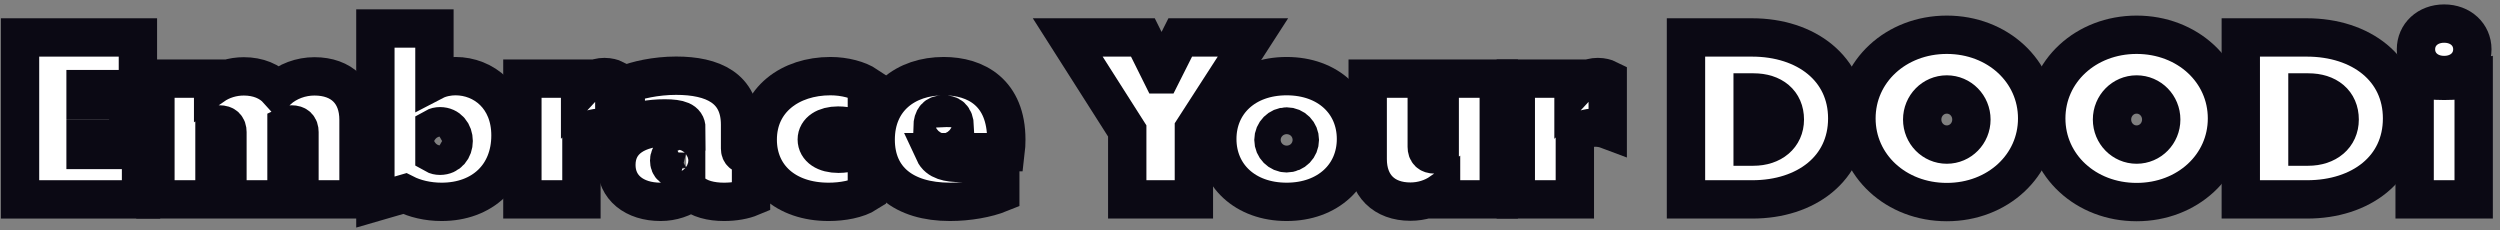 <svg width="326" height="30" viewBox="0 0 326 30" fill="none" xmlns="http://www.w3.org/2000/svg">
<rect x="0" y="0" width="326" height="30" fill="#808080" stroke="none"/>
<mask id="path-1-outside-1_3522_4974" maskUnits="userSpaceOnUse" x="-0.388" y="0.075" width="326" height="30" fill="black">
<rect fill="white" x="-0.388" y="0.075" width="326" height="30"/>
<path d="M2.612 4.883H17.983V11.621H11.158V13.05H16.729V18.067H11.158V19.554H18.391V26H2.612V4.883Z"/>
<path d="M41.005 9.958C44.563 9.958 46.751 12.088 46.751 15.617V26H39.051V17.221C39.051 16.55 38.701 16.229 38.03 16.229C37.738 16.229 37.476 16.317 37.359 16.375V26H29.659V17.221C29.659 16.55 29.309 16.229 28.638 16.229C28.346 16.229 28.084 16.317 27.967 16.375V26H20.267V10.25H27.792V11.183C28.93 10.396 30.33 9.958 31.788 9.958C33.655 9.958 35.201 10.6 36.221 11.738C37.505 10.6 39.226 9.958 41.005 9.958Z"/>
<path d="M59.391 9.929C63.096 9.929 66.566 12.7 66.566 17.658C66.566 22.908 62.891 26.321 57.583 26.321C55.775 26.321 54.083 25.913 52.77 25.242L48.95 26.35V3.717H56.65V10.542C57.437 10.133 58.487 9.929 59.391 9.929ZM57.379 20.312C58.487 20.312 59.158 19.438 59.158 18.387C59.158 17.337 58.487 16.462 57.379 16.462C57.116 16.462 56.854 16.521 56.65 16.637V20.137C56.854 20.254 57.116 20.312 57.379 20.312Z"/>
<path d="M68.119 26V10.25H75.644V11.708C76.665 10.6 77.685 10.046 78.823 10.046C79.377 10.046 79.873 10.192 80.106 10.308V16.929C79.64 16.754 79.085 16.637 78.502 16.637C77.481 16.637 76.519 16.958 75.819 17.512V26H68.119Z"/>
<path d="M97.934 25.708C97.03 26.087 95.776 26.321 94.405 26.321C92.743 26.321 91.168 25.942 90.176 25.038C89.067 25.825 87.668 26.321 86.151 26.321C82.709 26.321 80.376 24.454 80.376 21.508C80.376 18.271 83.059 16.55 87.259 16.55C87.988 16.55 88.747 16.608 89.505 16.725C89.505 15.792 88.63 15.442 86.676 15.442C84.722 15.442 83.118 15.792 81.601 16.288V11.037C82.972 10.454 85.509 9.871 88.163 9.871C92.976 9.871 96.505 11.504 96.505 16.258V19.379C96.505 19.904 96.826 20.167 97.38 20.167C97.613 20.167 97.817 20.137 97.934 20.108V25.708ZM89.476 21.887V19.933C89.243 19.875 88.951 19.846 88.718 19.846C87.843 19.846 87.259 20.196 87.259 20.925C87.259 21.683 87.726 22.033 88.601 22.033C88.98 22.033 89.301 21.975 89.476 21.887Z"/>
<path d="M113.041 25.183C111.816 25.971 109.833 26.321 108.054 26.321C102.424 26.321 98.808 22.996 98.808 18.212C98.808 13.021 103.037 9.929 108.287 9.929C110.154 9.929 111.962 10.425 113.041 11.154V17.337C111.845 16.754 110.562 16.375 109.279 16.375C107.587 16.375 106.508 17.133 106.508 18.183C106.508 19.292 107.587 20.05 109.337 20.05C110.591 20.05 112.108 19.613 113.041 19.117V25.183Z"/>
<path d="M131.222 18.212C131.222 18.679 131.193 19.379 131.135 19.846H121.801C122.326 20.983 123.668 21.246 125.214 21.246C126.789 21.246 128.947 20.925 130.435 20.546V25.183C128.714 25.883 126.235 26.321 123.872 26.321C117.835 26.321 114.189 23.346 114.189 18.212C114.189 12.875 118.126 9.929 123.055 9.929C127.285 9.929 131.222 12.088 131.222 18.212ZM123.026 14.917C122.064 14.917 121.626 15.442 121.597 16.521H124.514C124.455 15.208 123.843 14.917 123.026 14.917Z"/>
<path d="M146.992 17.075L139.233 4.883H149.033L151.425 9.696H151.483L153.904 4.883H163.383L155.683 16.812V26H146.992V17.075Z"/>
<path d="M167.778 26.321C162.353 26.321 158.736 22.85 158.736 18.125C158.736 13.4 162.353 9.929 167.778 9.929C173.203 9.929 176.82 13.4 176.82 18.125C176.82 22.85 173.174 26.321 167.778 26.321ZM166.057 18.242C166.057 19.204 166.845 19.992 167.778 19.992C168.74 19.992 169.499 19.204 169.499 18.242C169.499 17.279 168.74 16.492 167.778 16.492C166.845 16.492 166.057 17.279 166.057 18.242Z"/>
<path d="M187.739 10.25H195.439V26H187.914V25.067C186.777 25.854 185.377 26.292 183.918 26.292C180.477 26.292 178.348 24.192 178.348 20.75V10.25H186.048V19.146C186.048 19.817 186.398 20.137 187.068 20.137C187.36 20.137 187.623 20.05 187.739 19.992V10.25Z"/>
<path d="M197.66 26V10.25H205.185V11.708C206.206 10.6 207.226 10.046 208.364 10.046C208.918 10.046 209.414 10.192 209.647 10.308V16.929C209.181 16.754 208.626 16.637 208.043 16.637C207.022 16.637 206.06 16.958 205.36 17.512V26H197.66Z"/>
<path d="M219.852 26V4.883H228.456C235.544 4.883 240.881 8.967 240.881 15.442C240.881 21.975 235.515 26 228.515 26H219.852ZM228.544 19.117H228.631C231.081 19.117 232.744 17.717 232.744 15.588C232.744 13.371 231.14 12.058 228.661 12.058H228.544V19.117Z"/>
<path d="M242.08 15.442C242.08 9.287 247.242 4.533 253.863 4.533C260.484 4.533 265.646 9.287 265.646 15.442C265.646 21.596 260.484 26.35 253.863 26.35C247.242 26.35 242.08 21.596 242.08 15.442ZM250.655 15.588C250.655 17.396 252.084 18.854 253.863 18.854C255.642 18.854 257.071 17.396 257.071 15.588C257.071 13.779 255.642 12.321 253.863 12.321C252.084 12.321 250.655 13.779 250.655 15.588Z"/>
<path d="M266.832 15.442C266.832 9.287 271.994 4.533 278.615 4.533C285.236 4.533 290.398 9.287 290.398 15.442C290.398 21.596 285.236 26.35 278.615 26.35C271.994 26.35 266.832 21.596 266.832 15.442ZM275.407 15.588C275.407 17.396 276.836 18.854 278.615 18.854C280.394 18.854 281.823 17.396 281.823 15.588C281.823 13.779 280.394 12.321 278.615 12.321C276.836 12.321 275.407 13.779 275.407 15.588Z"/>
<path d="M292.199 26V4.883H300.803C307.891 4.883 313.228 8.967 313.228 15.442C313.228 21.975 307.862 26 300.862 26H292.199ZM300.891 19.117H300.978C303.428 19.117 305.091 17.717 305.091 15.588C305.091 13.371 303.487 12.058 301.008 12.058H300.891V19.117Z"/>
<path d="M318.718 9.783C316.559 9.783 315.043 8.325 315.043 6.429C315.043 4.533 316.559 3.075 318.718 3.075C320.876 3.075 322.393 4.533 322.393 6.429C322.393 8.325 320.876 9.783 318.718 9.783ZM322.568 10.221V26H314.868V10.221C316.122 10.425 317.405 10.542 318.718 10.542C320.03 10.542 321.313 10.425 322.568 10.221Z"/>
</mask>
<path d="M2.612 4.883H17.983V11.621H11.158V13.05H16.729V18.067H11.158V19.554H18.391V26H2.612V4.883Z" fill="white"/>
<path d="M41.005 9.958C44.563 9.958 46.751 12.088 46.751 15.617V26H39.051V17.221C39.051 16.55 38.701 16.229 38.03 16.229C37.738 16.229 37.476 16.317 37.359 16.375V26H29.659V17.221C29.659 16.55 29.309 16.229 28.638 16.229C28.346 16.229 28.084 16.317 27.967 16.375V26H20.267V10.25H27.792V11.183C28.93 10.396 30.33 9.958 31.788 9.958C33.655 9.958 35.201 10.6 36.221 11.738C37.505 10.6 39.226 9.958 41.005 9.958Z" fill="white"/>
<path d="M59.391 9.929C63.096 9.929 66.566 12.7 66.566 17.658C66.566 22.908 62.891 26.321 57.583 26.321C55.775 26.321 54.083 25.913 52.77 25.242L48.95 26.35V3.717H56.65V10.542C57.437 10.133 58.487 9.929 59.391 9.929ZM57.379 20.312C58.487 20.312 59.158 19.438 59.158 18.387C59.158 17.337 58.487 16.462 57.379 16.462C57.116 16.462 56.854 16.521 56.65 16.637V20.137C56.854 20.254 57.116 20.312 57.379 20.312Z" fill="white"/>
<path d="M68.119 26V10.25H75.644V11.708C76.665 10.6 77.685 10.046 78.823 10.046C79.377 10.046 79.873 10.192 80.106 10.308V16.929C79.64 16.754 79.085 16.637 78.502 16.637C77.481 16.637 76.519 16.958 75.819 17.512V26H68.119Z" fill="white"/>
<path d="M97.934 25.708C97.03 26.087 95.776 26.321 94.405 26.321C92.743 26.321 91.168 25.942 90.176 25.038C89.067 25.825 87.668 26.321 86.151 26.321C82.709 26.321 80.376 24.454 80.376 21.508C80.376 18.271 83.059 16.55 87.259 16.55C87.988 16.55 88.747 16.608 89.505 16.725C89.505 15.792 88.63 15.442 86.676 15.442C84.722 15.442 83.118 15.792 81.601 16.288V11.037C82.972 10.454 85.509 9.871 88.163 9.871C92.976 9.871 96.505 11.504 96.505 16.258V19.379C96.505 19.904 96.826 20.167 97.38 20.167C97.613 20.167 97.817 20.137 97.934 20.108V25.708ZM89.476 21.887V19.933C89.243 19.875 88.951 19.846 88.718 19.846C87.843 19.846 87.259 20.196 87.259 20.925C87.259 21.683 87.726 22.033 88.601 22.033C88.98 22.033 89.301 21.975 89.476 21.887Z" fill="white"/>
<path d="M113.041 25.183C111.816 25.971 109.833 26.321 108.054 26.321C102.424 26.321 98.808 22.996 98.808 18.212C98.808 13.021 103.037 9.929 108.287 9.929C110.154 9.929 111.962 10.425 113.041 11.154V17.337C111.845 16.754 110.562 16.375 109.279 16.375C107.587 16.375 106.508 17.133 106.508 18.183C106.508 19.292 107.587 20.05 109.337 20.05C110.591 20.05 112.108 19.613 113.041 19.117V25.183Z" fill="white"/>
<path d="M131.222 18.212C131.222 18.679 131.193 19.379 131.135 19.846H121.801C122.326 20.983 123.668 21.246 125.214 21.246C126.789 21.246 128.947 20.925 130.435 20.546V25.183C128.714 25.883 126.235 26.321 123.872 26.321C117.835 26.321 114.189 23.346 114.189 18.212C114.189 12.875 118.126 9.929 123.055 9.929C127.285 9.929 131.222 12.088 131.222 18.212ZM123.026 14.917C122.064 14.917 121.626 15.442 121.597 16.521H124.514C124.455 15.208 123.843 14.917 123.026 14.917Z" fill="white"/>
<path d="M146.992 17.075L139.233 4.883H149.033L151.425 9.696H151.483L153.904 4.883H163.383L155.683 16.812V26H146.992V17.075Z" fill="white"/>
<path d="M167.778 26.321C162.353 26.321 158.736 22.85 158.736 18.125C158.736 13.4 162.353 9.929 167.778 9.929C173.203 9.929 176.82 13.4 176.82 18.125C176.82 22.85 173.174 26.321 167.778 26.321ZM166.057 18.242C166.057 19.204 166.845 19.992 167.778 19.992C168.74 19.992 169.499 19.204 169.499 18.242C169.499 17.279 168.74 16.492 167.778 16.492C166.845 16.492 166.057 17.279 166.057 18.242Z" fill="white"/>
<path d="M187.739 10.25H195.439V26H187.914V25.067C186.777 25.854 185.377 26.292 183.918 26.292C180.477 26.292 178.348 24.192 178.348 20.75V10.25H186.048V19.146C186.048 19.817 186.398 20.137 187.068 20.137C187.36 20.137 187.623 20.05 187.739 19.992V10.25Z" fill="white"/>
<path d="M197.66 26V10.25H205.185V11.708C206.206 10.6 207.226 10.046 208.364 10.046C208.918 10.046 209.414 10.192 209.647 10.308V16.929C209.181 16.754 208.626 16.637 208.043 16.637C207.022 16.637 206.06 16.958 205.36 17.512V26H197.66Z" fill="white"/>
<path d="M219.852 26V4.883H228.456C235.544 4.883 240.881 8.967 240.881 15.442C240.881 21.975 235.515 26 228.515 26H219.852ZM228.544 19.117H228.631C231.081 19.117 232.744 17.717 232.744 15.588C232.744 13.371 231.14 12.058 228.661 12.058H228.544V19.117Z" fill="white"/>
<path d="M242.08 15.442C242.08 9.287 247.242 4.533 253.863 4.533C260.484 4.533 265.646 9.287 265.646 15.442C265.646 21.596 260.484 26.35 253.863 26.35C247.242 26.35 242.08 21.596 242.08 15.442ZM250.655 15.588C250.655 17.396 252.084 18.854 253.863 18.854C255.642 18.854 257.071 17.396 257.071 15.588C257.071 13.779 255.642 12.321 253.863 12.321C252.084 12.321 250.655 13.779 250.655 15.588Z" fill="white"/>
<path d="M266.832 15.442C266.832 9.287 271.994 4.533 278.615 4.533C285.236 4.533 290.398 9.287 290.398 15.442C290.398 21.596 285.236 26.35 278.615 26.35C271.994 26.35 266.832 21.596 266.832 15.442ZM275.407 15.588C275.407 17.396 276.836 18.854 278.615 18.854C280.394 18.854 281.823 17.396 281.823 15.588C281.823 13.779 280.394 12.321 278.615 12.321C276.836 12.321 275.407 13.779 275.407 15.588Z" fill="white"/>
<path d="M292.199 26V4.883H300.803C307.891 4.883 313.228 8.967 313.228 15.442C313.228 21.975 307.862 26 300.862 26H292.199ZM300.891 19.117H300.978C303.428 19.117 305.091 17.717 305.091 15.588C305.091 13.371 303.487 12.058 301.008 12.058H300.891V19.117Z" fill="white"/>
<path d="M318.718 9.783C316.559 9.783 315.043 8.325 315.043 6.429C315.043 4.533 316.559 3.075 318.718 3.075C320.876 3.075 322.393 4.533 322.393 6.429C322.393 8.325 320.876 9.783 318.718 9.783ZM322.568 10.221V26H314.868V10.221C316.122 10.425 317.405 10.542 318.718 10.542C320.03 10.542 321.313 10.425 322.568 10.221Z" fill="white"/>
<path d="M2.612 4.883H17.983V11.621H11.158V13.05H16.729V18.067H11.158V19.554H18.391V26H2.612V4.883Z" stroke="#0B0914" stroke-width="5" mask="url(#path-1-outside-1_3522_4974)"/>
<path d="M41.005 9.958C44.563 9.958 46.751 12.088 46.751 15.617V26H39.051V17.221C39.051 16.55 38.701 16.229 38.03 16.229C37.738 16.229 37.476 16.317 37.359 16.375V26H29.659V17.221C29.659 16.55 29.309 16.229 28.638 16.229C28.346 16.229 28.084 16.317 27.967 16.375V26H20.267V10.25H27.792V11.183C28.93 10.396 30.33 9.958 31.788 9.958C33.655 9.958 35.201 10.6 36.221 11.738C37.505 10.6 39.226 9.958 41.005 9.958Z" stroke="#0B0914" stroke-width="5" mask="url(#path-1-outside-1_3522_4974)"/>
<path d="M59.391 9.929C63.096 9.929 66.566 12.7 66.566 17.658C66.566 22.908 62.891 26.321 57.583 26.321C55.775 26.321 54.083 25.913 52.77 25.242L48.95 26.35V3.717H56.65V10.542C57.437 10.133 58.487 9.929 59.391 9.929ZM57.379 20.312C58.487 20.312 59.158 19.438 59.158 18.387C59.158 17.337 58.487 16.462 57.379 16.462C57.116 16.462 56.854 16.521 56.65 16.637V20.137C56.854 20.254 57.116 20.312 57.379 20.312Z" stroke="#0B0914" stroke-width="5" mask="url(#path-1-outside-1_3522_4974)"/>
<path d="M68.119 26V10.25H75.644V11.708C76.665 10.6 77.685 10.046 78.823 10.046C79.377 10.046 79.873 10.192 80.106 10.308V16.929C79.64 16.754 79.085 16.637 78.502 16.637C77.481 16.637 76.519 16.958 75.819 17.512V26H68.119Z" stroke="#0B0914" stroke-width="5" mask="url(#path-1-outside-1_3522_4974)"/>
<path d="M97.934 25.708C97.03 26.087 95.776 26.321 94.405 26.321C92.743 26.321 91.168 25.942 90.176 25.038C89.067 25.825 87.668 26.321 86.151 26.321C82.709 26.321 80.376 24.454 80.376 21.508C80.376 18.271 83.059 16.55 87.259 16.55C87.988 16.55 88.747 16.608 89.505 16.725C89.505 15.792 88.63 15.442 86.676 15.442C84.722 15.442 83.118 15.792 81.601 16.288V11.037C82.972 10.454 85.509 9.871 88.163 9.871C92.976 9.871 96.505 11.504 96.505 16.258V19.379C96.505 19.904 96.826 20.167 97.38 20.167C97.613 20.167 97.817 20.137 97.934 20.108V25.708ZM89.476 21.887V19.933C89.243 19.875 88.951 19.846 88.718 19.846C87.843 19.846 87.259 20.196 87.259 20.925C87.259 21.683 87.726 22.033 88.601 22.033C88.98 22.033 89.301 21.975 89.476 21.887Z" stroke="#0B0914" stroke-width="5" mask="url(#path-1-outside-1_3522_4974)"/>
<path d="M113.041 25.183C111.816 25.971 109.833 26.321 108.054 26.321C102.424 26.321 98.808 22.996 98.808 18.212C98.808 13.021 103.037 9.929 108.287 9.929C110.154 9.929 111.962 10.425 113.041 11.154V17.337C111.845 16.754 110.562 16.375 109.279 16.375C107.587 16.375 106.508 17.133 106.508 18.183C106.508 19.292 107.587 20.05 109.337 20.05C110.591 20.05 112.108 19.613 113.041 19.117V25.183Z" stroke="#0B0914" stroke-width="5" mask="url(#path-1-outside-1_3522_4974)"/>
<path d="M131.222 18.212C131.222 18.679 131.193 19.379 131.135 19.846H121.801C122.326 20.983 123.668 21.246 125.214 21.246C126.789 21.246 128.947 20.925 130.435 20.546V25.183C128.714 25.883 126.235 26.321 123.872 26.321C117.835 26.321 114.189 23.346 114.189 18.212C114.189 12.875 118.126 9.929 123.055 9.929C127.285 9.929 131.222 12.088 131.222 18.212ZM123.026 14.917C122.064 14.917 121.626 15.442 121.597 16.521H124.514C124.455 15.208 123.843 14.917 123.026 14.917Z" stroke="#0B0914" stroke-width="5" mask="url(#path-1-outside-1_3522_4974)"/>
<path d="M146.992 17.075L139.233 4.883H149.033L151.425 9.696H151.483L153.904 4.883H163.383L155.683 16.812V26H146.992V17.075Z" stroke="#0B0914" stroke-width="5" mask="url(#path-1-outside-1_3522_4974)"/>
<path d="M167.778 26.321C162.353 26.321 158.736 22.85 158.736 18.125C158.736 13.4 162.353 9.929 167.778 9.929C173.203 9.929 176.82 13.4 176.82 18.125C176.82 22.85 173.174 26.321 167.778 26.321ZM166.057 18.242C166.057 19.204 166.845 19.992 167.778 19.992C168.74 19.992 169.499 19.204 169.499 18.242C169.499 17.279 168.74 16.492 167.778 16.492C166.845 16.492 166.057 17.279 166.057 18.242Z" stroke="#0B0914" stroke-width="5" mask="url(#path-1-outside-1_3522_4974)"/>
<path d="M187.739 10.25H195.439V26H187.914V25.067C186.777 25.854 185.377 26.292 183.918 26.292C180.477 26.292 178.348 24.192 178.348 20.75V10.25H186.048V19.146C186.048 19.817 186.398 20.137 187.068 20.137C187.36 20.137 187.623 20.05 187.739 19.992V10.25Z" stroke="#0B0914" stroke-width="5" mask="url(#path-1-outside-1_3522_4974)"/>
<path d="M197.66 26V10.25H205.185V11.708C206.206 10.6 207.226 10.046 208.364 10.046C208.918 10.046 209.414 10.192 209.647 10.308V16.929C209.181 16.754 208.626 16.637 208.043 16.637C207.022 16.637 206.06 16.958 205.36 17.512V26H197.66Z" stroke="#0B0914" stroke-width="5" mask="url(#path-1-outside-1_3522_4974)"/>
<path d="M219.852 26V4.883H228.456C235.544 4.883 240.881 8.967 240.881 15.442C240.881 21.975 235.515 26 228.515 26H219.852ZM228.544 19.117H228.631C231.081 19.117 232.744 17.717 232.744 15.588C232.744 13.371 231.14 12.058 228.661 12.058H228.544V19.117Z" stroke="#0B0914" stroke-width="5" mask="url(#path-1-outside-1_3522_4974)"/>
<path d="M242.08 15.442C242.08 9.287 247.242 4.533 253.863 4.533C260.484 4.533 265.646 9.287 265.646 15.442C265.646 21.596 260.484 26.35 253.863 26.35C247.242 26.35 242.08 21.596 242.08 15.442ZM250.655 15.588C250.655 17.396 252.084 18.854 253.863 18.854C255.642 18.854 257.071 17.396 257.071 15.588C257.071 13.779 255.642 12.321 253.863 12.321C252.084 12.321 250.655 13.779 250.655 15.588Z" stroke="#0B0914" stroke-width="5" mask="url(#path-1-outside-1_3522_4974)"/>
<path d="M266.832 15.442C266.832 9.287 271.994 4.533 278.615 4.533C285.236 4.533 290.398 9.287 290.398 15.442C290.398 21.596 285.236 26.35 278.615 26.35C271.994 26.35 266.832 21.596 266.832 15.442ZM275.407 15.588C275.407 17.396 276.836 18.854 278.615 18.854C280.394 18.854 281.823 17.396 281.823 15.588C281.823 13.779 280.394 12.321 278.615 12.321C276.836 12.321 275.407 13.779 275.407 15.588Z" stroke="#0B0914" stroke-width="5" mask="url(#path-1-outside-1_3522_4974)"/>
<path d="M292.199 26V4.883H300.803C307.891 4.883 313.228 8.967 313.228 15.442C313.228 21.975 307.862 26 300.862 26H292.199ZM300.891 19.117H300.978C303.428 19.117 305.091 17.717 305.091 15.588C305.091 13.371 303.487 12.058 301.008 12.058H300.891V19.117Z" stroke="#0B0914" stroke-width="5" mask="url(#path-1-outside-1_3522_4974)"/>
<path d="M318.718 9.783C316.559 9.783 315.043 8.325 315.043 6.429C315.043 4.533 316.559 3.075 318.718 3.075C320.876 3.075 322.393 4.533 322.393 6.429C322.393 8.325 320.876 9.783 318.718 9.783ZM322.568 10.221V26H314.868V10.221C316.122 10.425 317.405 10.542 318.718 10.542C320.03 10.542 321.313 10.425 322.568 10.221Z" stroke="#0B0914" stroke-width="5" mask="url(#path-1-outside-1_3522_4974)"/>
</svg>
